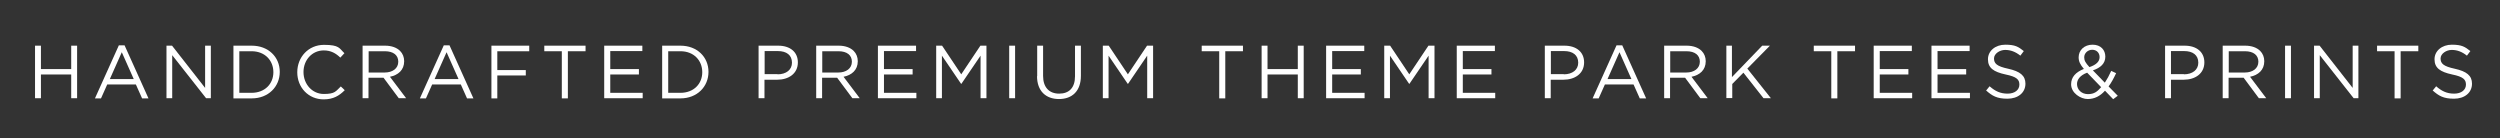 <?xml version="1.0" encoding="UTF-8"?>
<svg id="Layer_1" data-name="Layer 1" xmlns="http://www.w3.org/2000/svg" viewBox="0 0 1527.2 84.5">
  <rect x="0" y="0" width="1527.2" height="84.5" fill="#333333" stroke="none"/>
  <path d="M21.4,27.9h3.6v14.3h18.5v-14.3h3.6v32.1h-3.6v-14.5h-18.5v14.5h-3.6V27.9Z" style="fill: #fff; stroke-width: 0px;"/>
  <path d="M72.7,27.7h3.4l14.6,32.4h-3.9l-3.8-8.5h-17.5l-3.8,8.5h-3.7l14.6-32.4ZM81.7,48.3l-7.3-16.4-7.3,16.4h14.6Z" style="fill: #fff; stroke-width: 0px;"/>
  <path d="M101.7,27.9h3.4l20.2,25.8v-25.8h3.5v32.1h-2.9l-20.7-26.3v26.3h-3.5V27.9Z" style="fill: #fff; stroke-width: 0px;"/>
  <path d="M142.6,27.9h11.2c10.1,0,17.1,6.9,17.1,16h0c0,9.1-7,16.2-17.1,16.2h-11.2V27.9ZM153.7,56.7c8.1,0,13.3-5.5,13.3-12.6h0c0-7.2-5.2-12.8-13.3-12.8h-7.5v25.4h7.5Z" style="fill: #fff; stroke-width: 0px;"/>
  <path d="M181.6,44.1h0c0-9.2,6.8-16.7,16.3-16.7s9.3,2.1,12.5,5.1l-2.5,2.7c-2.7-2.6-5.7-4.4-10.1-4.4-7.1,0-12.4,5.8-12.4,13.2h0c0,7.5,5.4,13.4,12.4,13.4s7.3-1.7,10.4-4.6l2.4,2.3c-3.4,3.4-7,5.6-12.9,5.6-9.3,0-16.1-7.3-16.1-16.5Z" style="fill: #fff; stroke-width: 0px;"/>
  <path d="M221.5,27.9h13.8c3.9,0,7.1,1.2,9.1,3.2,1.6,1.6,2.5,3.8,2.5,6.3h0c0,5.4-3.7,8.5-8.7,9.5l9.9,13.1h-4.5l-9.3-12.5h-9.2v12.5h-3.6V27.9ZM235,44.3c4.8,0,8.3-2.5,8.3-6.6h0c0-4-3-6.4-8.2-6.4h-9.9v13h9.9Z" style="fill: #fff; stroke-width: 0px;"/>
  <path d="M271.2,27.7h3.4l14.6,32.4h-3.9l-3.8-8.5h-17.5l-3.8,8.5h-3.7l14.6-32.4ZM280.1,48.3l-7.3-16.4-7.3,16.4h14.6Z" style="fill: #fff; stroke-width: 0px;"/>
  <path d="M300.2,27.9h23.1v3.4h-19.5v11.5h17.4v3.3h-17.4v14h-3.6V27.9Z" style="fill: #fff; stroke-width: 0px;"/>
  <path d="M343.3,31.3h-10.8v-3.4h25.2v3.4h-10.8v28.8h-3.7v-28.8Z" style="fill: #fff; stroke-width: 0px;"/>
  <path d="M369.2,27.9h23.2v3.3h-19.6v11h17.5v3.3h-17.5v11.2h19.8v3.3h-23.5V27.9Z" style="fill: #fff; stroke-width: 0px;"/>
  <path d="M404.5,27.9h11.2c10.1,0,17.1,6.9,17.1,16h0c0,9.1-7,16.2-17.1,16.2h-11.2V27.9ZM415.7,56.7c8.1,0,13.3-5.5,13.3-12.6h0c0-7.2-5.2-12.8-13.3-12.8h-7.5v25.4h7.5Z" style="fill: #fff; stroke-width: 0px;"/>
  <path d="M463.4,27.9h12c7.3,0,12,3.9,12,10.2h0c0,7-5.8,10.6-12.6,10.6h-7.8v11.3h-3.6V27.9ZM475,45.4c5.3,0,8.8-2.8,8.8-7.1h0c0-4.7-3.4-7.1-8.6-7.1h-8.1v14.1h7.9Z" style="fill: #fff; stroke-width: 0px;"/>
  <path d="M498.6,27.9h13.8c3.9,0,7.1,1.2,9.1,3.2,1.6,1.6,2.5,3.8,2.5,6.3h0c0,5.4-3.7,8.5-8.7,9.5l9.9,13.1h-4.5l-9.3-12.5h-9.2v12.5h-3.6V27.9ZM512.1,44.3c4.8,0,8.3-2.5,8.3-6.6h0c0-4-3-6.4-8.2-6.4h-9.9v13h9.9Z" style="fill: #fff; stroke-width: 0px;"/>
  <path d="M536.4,27.9h23.2v3.3h-19.6v11h17.5v3.3h-17.5v11.2h19.8v3.3h-23.5V27.9Z" style="fill: #fff; stroke-width: 0px;"/>
  <path d="M571.8,27.9h3.7l11.7,17.5,11.7-17.5h3.7v32.1h-3.6v-26l-11.7,17.2h-.2l-11.7-17.2v26h-3.5V27.9Z" style="fill: #fff; stroke-width: 0px;"/>
  <path d="M616.5,27.9h3.6v32.1h-3.6V27.9Z" style="fill: #fff; stroke-width: 0px;"/>
  <path d="M633.6,46.6v-18.7h3.6v18.5c0,6.9,3.7,10.8,9.8,10.8s9.7-3.6,9.7-10.6v-18.7h3.6v18.4c0,9.4-5.4,14.2-13.4,14.2s-13.4-4.9-13.4-14Z" style="fill: #fff; stroke-width: 0px;"/>
  <path d="M673.6,27.9h3.7l11.7,17.5,11.7-17.5h3.7v32.1h-3.6v-26l-11.7,17.2h-.2l-11.7-17.2v26h-3.5V27.9Z" style="fill: #fff; stroke-width: 0px;"/>
  <path d="M744.9,31.3h-10.8v-3.4h25.2v3.4h-10.8v28.8h-3.7v-28.8Z" style="fill: #fff; stroke-width: 0px;"/>
  <path d="M770.7,27.9h3.6v14.3h18.5v-14.3h3.6v32.1h-3.6v-14.5h-18.5v14.5h-3.6V27.9Z" style="fill: #fff; stroke-width: 0px;"/>
  <path d="M810.2,27.9h23.2v3.3h-19.6v11h17.5v3.3h-17.5v11.2h19.8v3.3h-23.5V27.9Z" style="fill: #fff; stroke-width: 0px;"/>
  <path d="M845.5,27.9h3.7l11.7,17.5,11.7-17.5h3.7v32.1h-3.6v-26l-11.7,17.2h-.2l-11.7-17.2v26h-3.5V27.9Z" style="fill: #fff; stroke-width: 0px;"/>
  <path d="M890,27.9h23.2v3.3h-19.6v11h17.5v3.3h-17.5v11.2h19.8v3.3h-23.5V27.9Z" style="fill: #fff; stroke-width: 0px;"/>
  <path d="M943.7,27.9h12c7.3,0,12,3.9,12,10.2h0c0,7-5.8,10.6-12.6,10.6h-7.8v11.3h-3.6V27.9ZM955.3,45.4c5.3,0,8.8-2.8,8.8-7.1h0c0-4.7-3.4-7.1-8.6-7.1h-8.1v14.1h7.9Z" style="fill: #fff; stroke-width: 0px;"/>
  <path d="M987.6,27.7h3.4l14.6,32.4h-3.9l-3.8-8.5h-17.5l-3.8,8.5h-3.7l14.6-32.4ZM996.6,48.3l-7.3-16.4-7.3,16.4h14.6Z" style="fill: #fff; stroke-width: 0px;"/>
  <path d="M1016.6,27.9h13.8c3.9,0,7.1,1.2,9.1,3.2,1.6,1.6,2.5,3.8,2.5,6.3h0c0,5.4-3.7,8.5-8.7,9.5l9.9,13.1h-4.5l-9.3-12.5h-9.2v12.5h-3.6V27.9ZM1030.1,44.3c4.8,0,8.3-2.5,8.3-6.6h0c0-4-3-6.4-8.2-6.4h-9.9v13h9.9Z" style="fill: #fff; stroke-width: 0px;"/>
  <path d="M1054.4,27.9h3.6v19.2l18.5-19.2h4.7l-13.8,14,14.4,18.1h-4.5l-12.3-15.6-6.8,6.9v8.6h-3.6V27.9Z" style="fill: #fff; stroke-width: 0px;"/>
  <path d="M1118.8,31.3h-10.8v-3.4h25.2v3.4h-10.8v28.8h-3.7v-28.8Z" style="fill: #fff; stroke-width: 0px;"/>
  <path d="M1144.7,27.9h23.2v3.3h-19.6v11h17.5v3.3h-17.5v11.2h19.8v3.3h-23.5V27.9Z" style="fill: #fff; stroke-width: 0px;"/>
  <path d="M1180,27.9h23.2v3.3h-19.6v11h17.5v3.3h-17.5v11.2h19.8v3.3h-23.5V27.9Z" style="fill: #fff; stroke-width: 0px;"/>
  <path d="M1213.2,55.4l2.2-2.7c3.4,3,6.6,4.5,11,4.5s7.2-2.3,7.2-5.5h0c0-3.1-1.6-4.8-8.4-6.2-7.4-1.6-10.8-4-10.8-9.3h0c0-5.1,4.5-8.9,10.6-8.9s8,1.3,11.3,3.9l-2.1,2.8c-3-2.4-6-3.5-9.3-3.5s-6.8,2.3-6.8,5.2h0c0,3.1,1.7,4.8,8.7,6.3,7.2,1.6,10.5,4.2,10.5,9.1h0c0,5.6-4.6,9.2-11,9.2s-9.3-1.7-13.1-5.1Z" style="fill: #fff; stroke-width: 0px;"/>
  <path d="M1285.8,55.5c-2.9,3.2-6.3,5-10.5,5s-10.1-3.6-10.1-9h0c0-4.4,2.8-7.4,7.8-9.4-2.2-2.6-3.2-4.5-3.2-7.1h0c0-4.3,3.4-7.7,8.5-7.7s7.8,3.3,7.8,7.3h0c0,4.2-2.9,6.8-7.6,8.4l7.3,7.5c1.4-2.1,2.7-4.5,3.9-7.2l3,1.4c-1.4,3-2.9,5.8-4.6,8.1l5.6,5.7-2.8,2.1-5-5.2ZM1283.6,53.3l-8.6-8.9c-4.3,1.6-6.2,4.2-6.2,6.9h0c0,3.5,2.8,6.2,6.7,6.2s5.7-1.6,8-4.2ZM1282.6,34.9h0c0-2.7-1.9-4.5-4.5-4.5s-4.9,2-4.9,4.6h0c0,2,.8,3.4,3.2,6,4.1-1.4,6.2-3.4,6.2-6.1Z" style="fill: #fff; stroke-width: 0px;"/>
  <path d="M1322.6,27.9h12c7.3,0,12,3.9,12,10.2h0c0,7-5.8,10.6-12.6,10.6h-7.8v11.3h-3.6V27.9ZM1334.1,45.4c5.3,0,8.8-2.8,8.8-7.1h0c0-4.7-3.4-7.1-8.6-7.1h-8.1v14.1h7.9Z" style="fill: #fff; stroke-width: 0px;"/>
  <path d="M1357.8,27.9h13.8c3.9,0,7.1,1.2,9.1,3.2,1.6,1.6,2.5,3.8,2.5,6.3h0c0,5.4-3.7,8.5-8.7,9.5l9.9,13.1h-4.5l-9.3-12.5h-9.2v12.5h-3.6V27.9ZM1371.3,44.3c4.8,0,8.3-2.5,8.3-6.6h0c0-4-3-6.4-8.2-6.4h-9.9v13h9.9Z" style="fill: #fff; stroke-width: 0px;"/>
  <path d="M1395.9,27.9h3.6v32.1h-3.6V27.9Z" style="fill: #fff; stroke-width: 0px;"/>
  <path d="M1413.6,27.9h3.4l20.2,25.8v-25.8h3.5v32.1h-2.9l-20.7-26.3v26.3h-3.5V27.9Z" style="fill: #fff; stroke-width: 0px;"/>
  <path d="M1462.9,31.3h-10.8v-3.4h25.2v3.4h-10.8v28.8h-3.7v-28.8Z" style="fill: #fff; stroke-width: 0px;"/>
  <path d="M1486,55.4l2.2-2.7c3.4,3,6.6,4.5,11,4.5s7.2-2.3,7.2-5.5h0c0-3.1-1.6-4.8-8.4-6.2-7.4-1.6-10.8-4-10.8-9.3h0c0-5.1,4.5-8.9,10.6-8.9s8,1.3,11.3,3.9l-2.1,2.8c-3-2.4-6-3.5-9.3-3.5s-6.8,2.3-6.8,5.2h0c0,3.1,1.7,4.8,8.7,6.3,7.2,1.6,10.5,4.2,10.5,9.1h0c0,5.6-4.6,9.2-11,9.2s-9.3-1.7-13.1-5.1Z" style="fill: #fff; stroke-width: 0px;"/>
</svg>